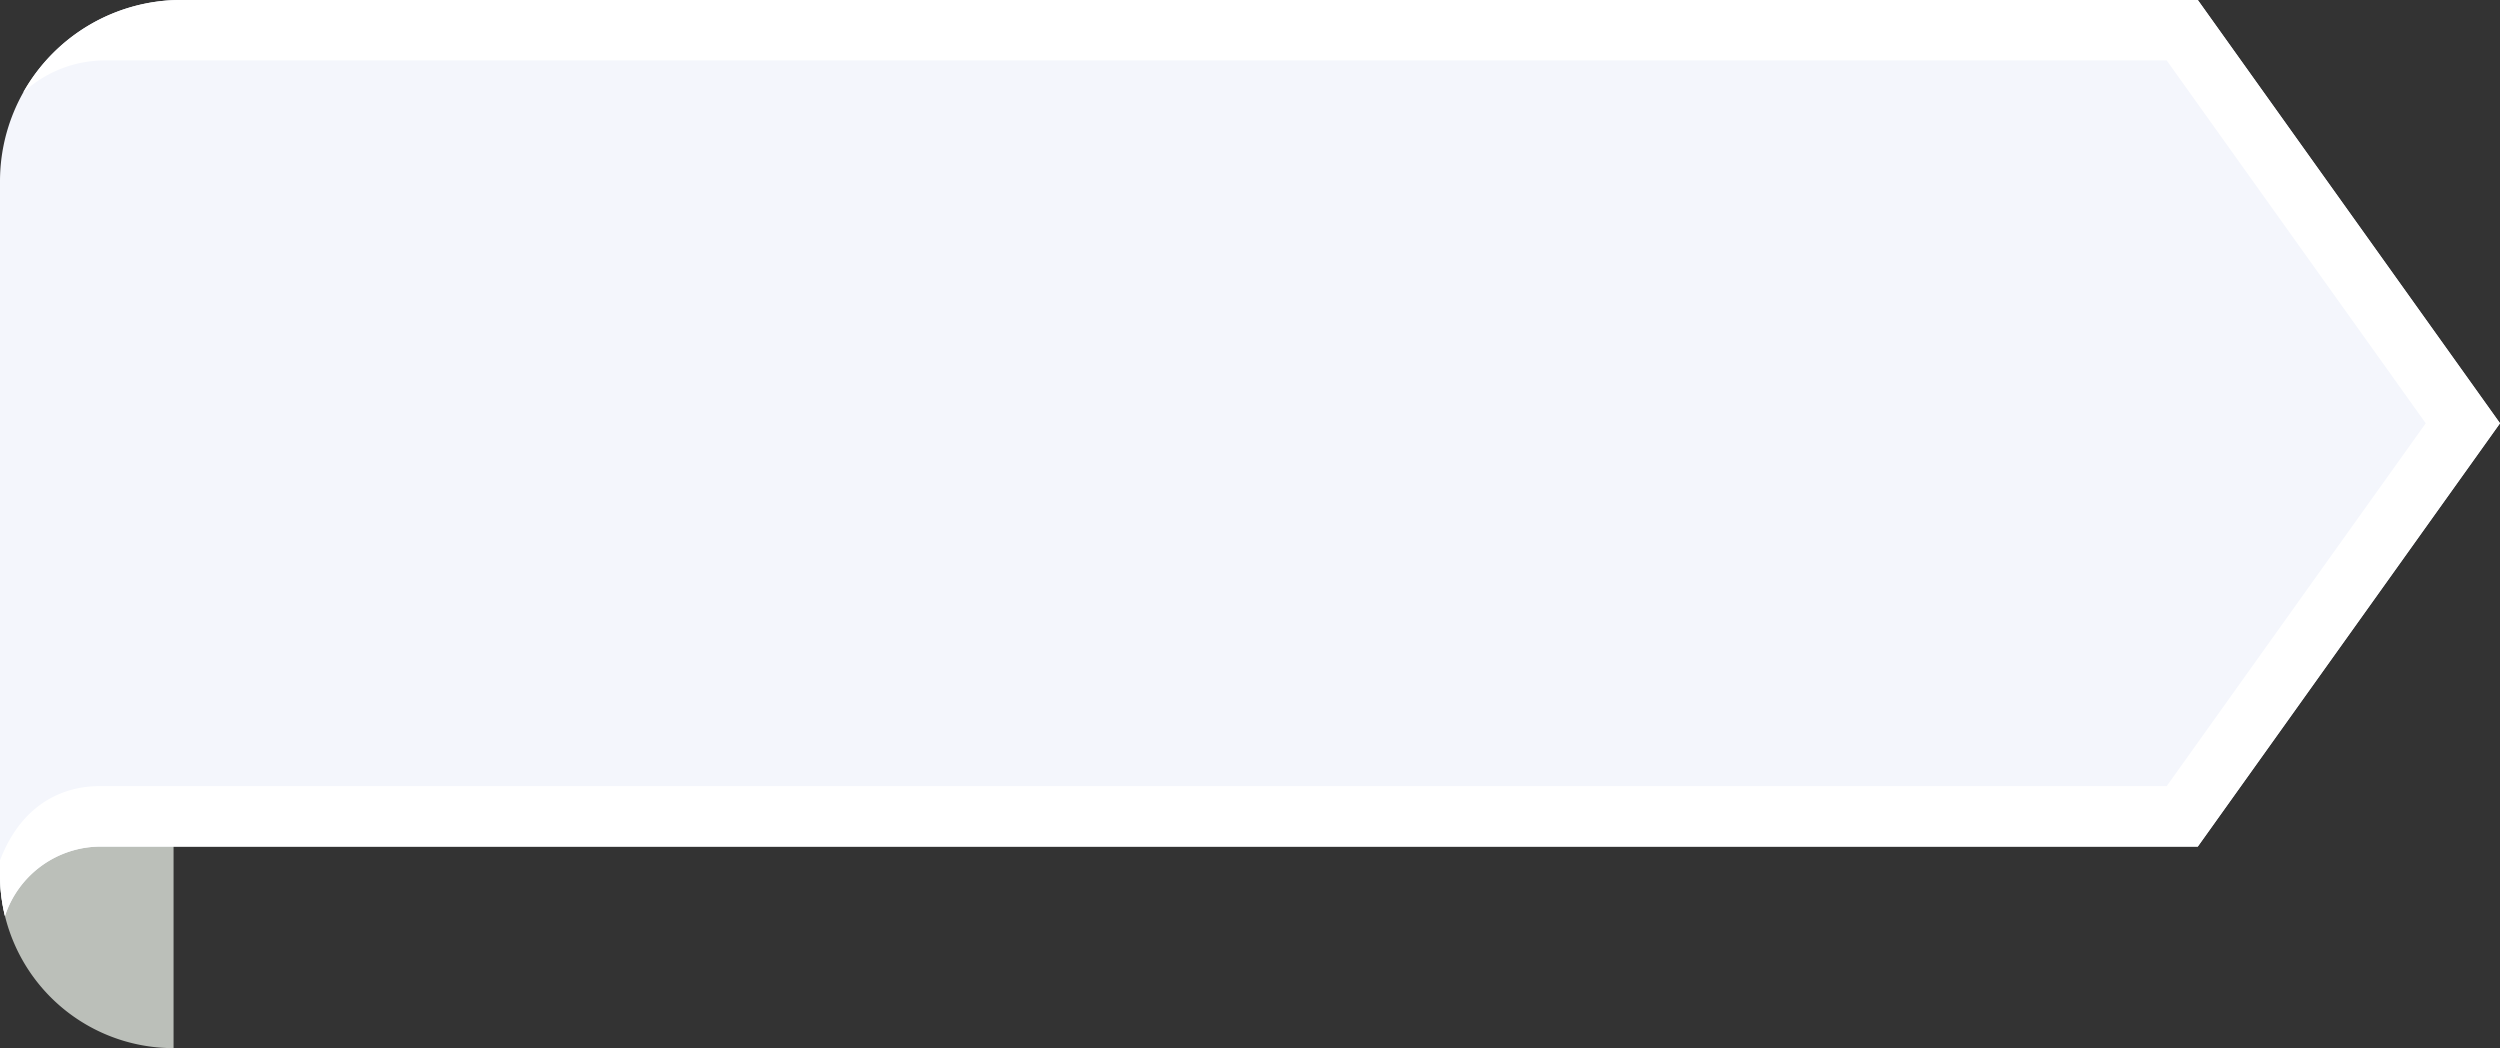 <?xml version="1.0" encoding="UTF-8" standalone="no"?><svg xmlns="http://www.w3.org/2000/svg" xmlns:xlink="http://www.w3.org/1999/xlink" data-name="Layer 1" fill="#000000" height="867.1" preserveAspectRatio="xMidYMid meet" version="1" viewBox="466.0 1066.5 2068.0 867.1" width="2068" zoomAndPan="magnify"><rect x="466.0" y="1066.5" width="2068.0" height="867.1" fill="#333333" stroke="none"/><g id="change1_1"><path d="M609.57,1933.53V1451.91H466v338a143.44,143.44,0,0,0,143.59,143.6Z" fill="#bbbfb9"/></g><g id="change2_1"><path d="M2284,1066.48H616a150,150,0,0,0-150,150v573.45a144,144,0,0,0,4.12,34.29,83.38,83.38,0,0,1,79.24-57.42H2284l250-350.16Z" fill="#f4f6fc"/></g><g id="change3_1"><path d="M2534,1416.63l-250,350.16H549.34a83.38,83.38,0,0,0-79.24,57.42,144.05,144.05,0,0,1-4.12-34.29V1778.3c23.69-62.33,74.19-61.51,83.36-61.51H2258.28l214.3-300.16-214.3-300.16H553a99.58,99.58,0,0,0-67.89,26.65A150,150,0,0,1,616,1066.47H2284Z" fill="#ffffff"/></g></svg>